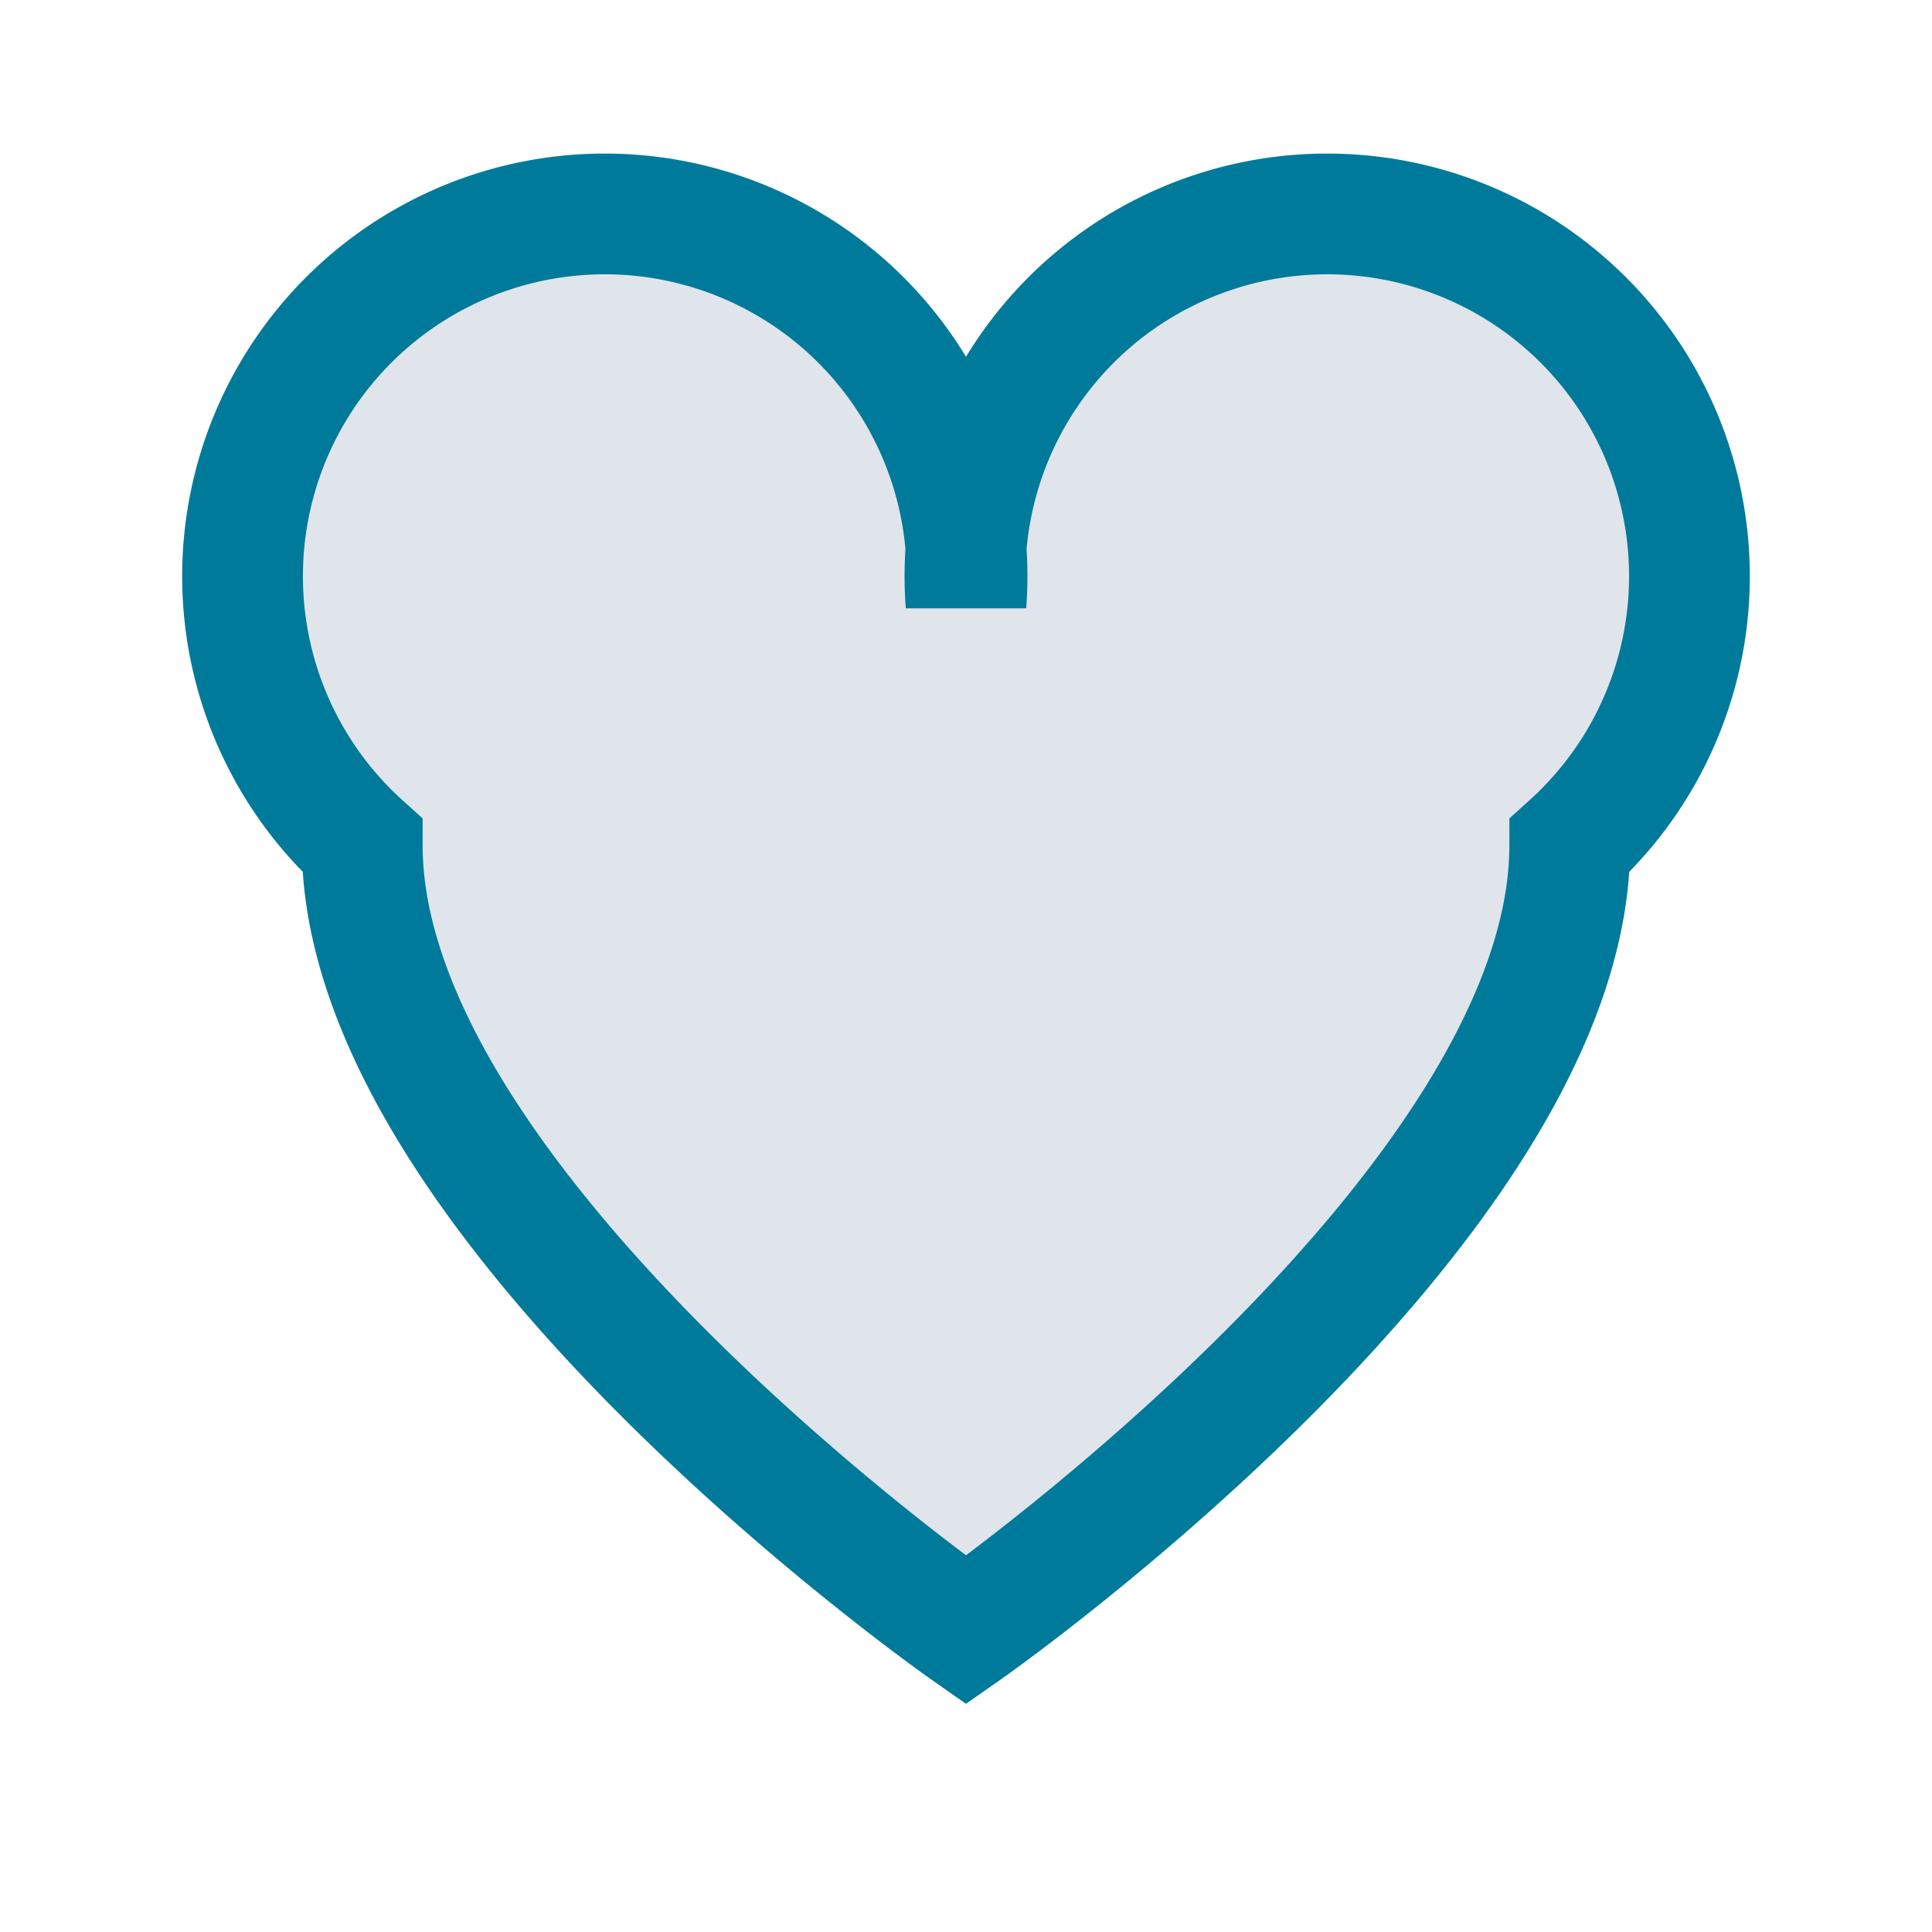 <?xml version="1.0" encoding="UTF-8"?>
<svg xmlns="http://www.w3.org/2000/svg" width="32" height="32" viewBox="0 0 32 32"><path d="M16 27s-10-7-10-13a6 6 0 1110-4 6 6 0 1110 4c0 6-10 13-10 13z" fill="#E0E5EB" stroke="#007A9B" stroke-width="2"/></svg>